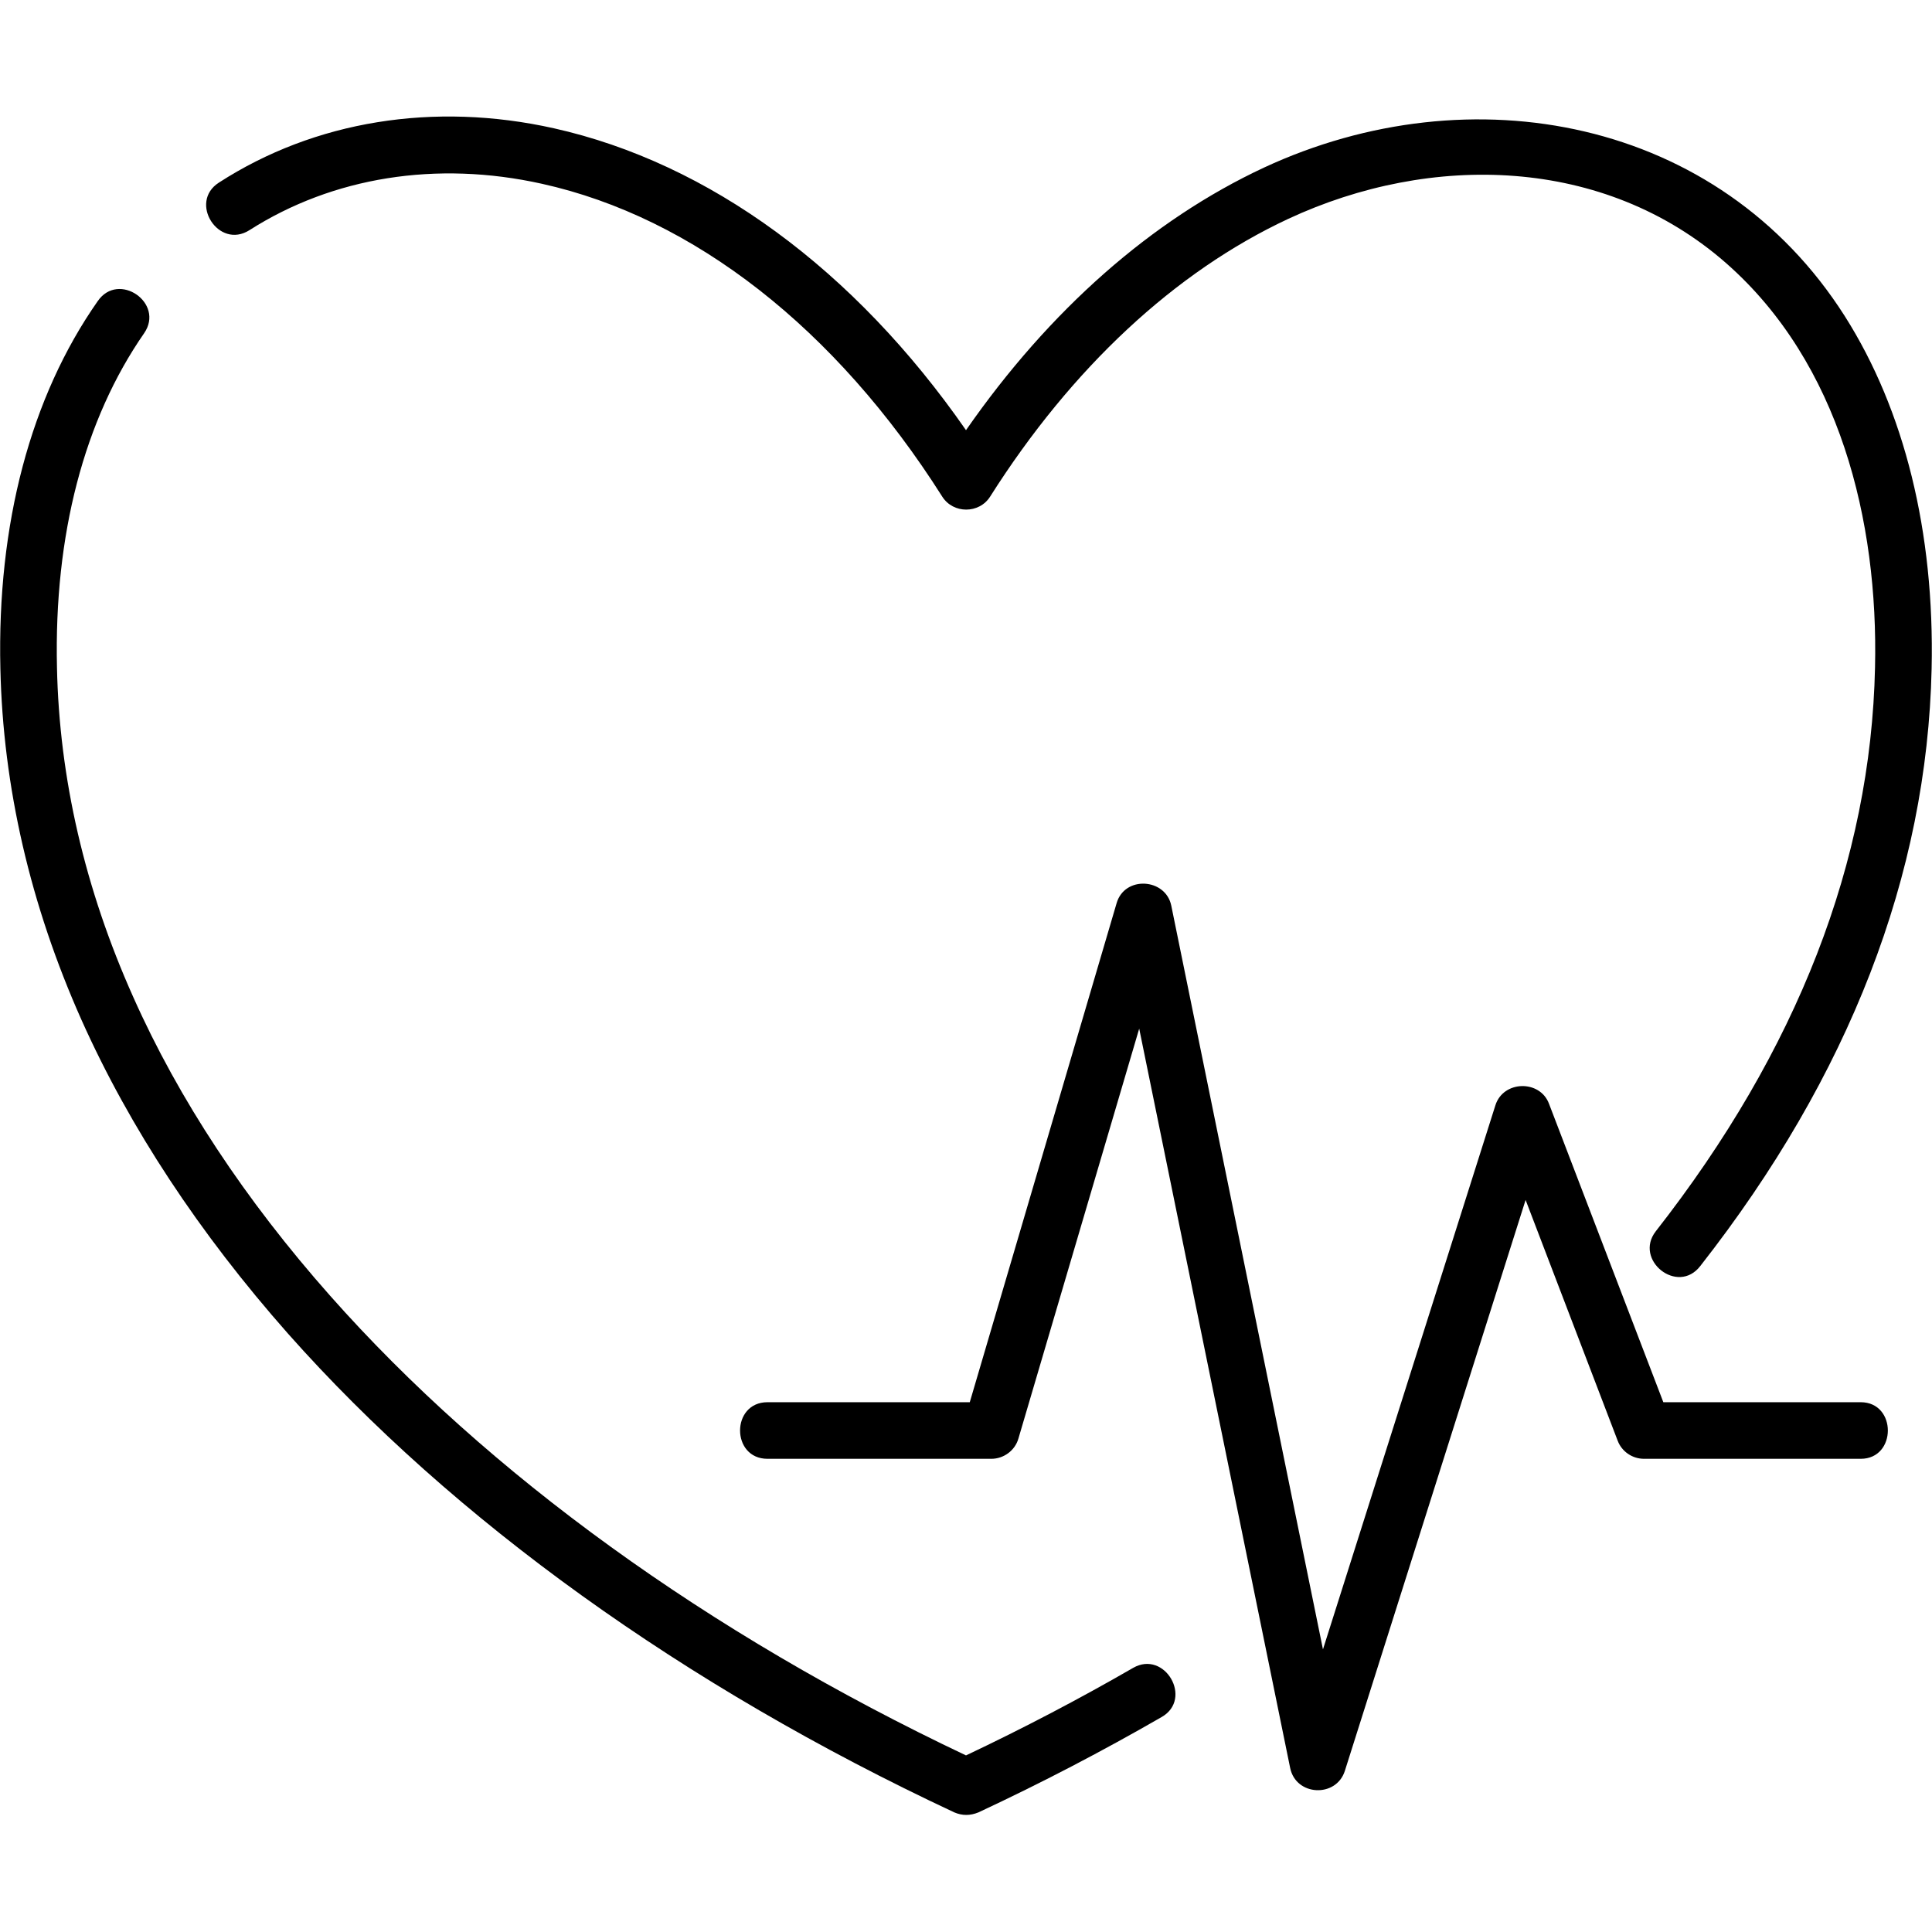 <?xml version="1.0" encoding="utf-8"?>
<!-- Generator: Adobe Illustrator 25.2.3, SVG Export Plug-In . SVG Version: 6.00 Build 0)  -->
<svg version="1.1" id="Capa_1" xmlns="http://www.w3.org/2000/svg" xmlns:xlink="http://www.w3.org/1999/xlink" x="0px" y="0px"
	 viewBox="0 0 512 512" style="enable-background:new 0 0 512 512;" xml:space="preserve">
<g>
	<path d="M493.1,371.6h-52.3l-30.3-79.1c-2.4-6.4-12.1-6.2-14.2,0.4l-45.7,144.2L310.4,240c-1.5-7.3-12.4-8-14.5-0.6L257,371.6
		h-53.6c-9.7,0-9.7,15,0,15h59.3c3.3,0,6.3-2.2,7.2-5.4l32-108.6l40,195.9c1.5,7.5,12.2,8,14.5,0.8l47.9-151.3l24.4,63.8
		c1.1,2.9,3.9,4.8,7,4.8h57.4C502.7,386.6,502.7,371.6,493.1,371.6z"/>
	<path d="M488.9,83.8C455.5,31.2,389.7,19,335,44.4c-29.8,13.9-56.9,37.8-79,69.6c-29.6-42.6-68.1-70.8-109.2-80
		c-31.8-7.1-63.4-2-88.8,14.4c-8.1,5.2-0.1,17.8,8.1,12.6c22.1-14.1,49.6-18.5,77.5-12.3c40.2,8.9,77.9,38.4,106.1,82.9
		c2.9,4.6,9.8,4.6,12.7,0c21.6-34.1,49-59.6,79-73.6c37.8-17.6,83.7-16.6,116,11.7c30.2,26.5,40.4,68.4,39.5,107.2
		c-1.1,51.3-20.6,101.5-58.1,149.4c-5.9,7.6,5.8,17,11.8,9.2c39.5-50.4,60.1-103.7,61.3-158.3C512.7,141,504.7,108.7,488.9,83.8z"/>
	<path d="M300.3,442c-14.2,8.2-29.1,16-44.3,23.2c-68.4-32.4-126.6-74.5-168.5-121.8c-22.5-25.4-40.1-52-52.2-79.2
		c-12.8-28.6-19.6-58-20.2-87.3c-0.8-35.1,7.2-65.7,23.1-88.6c5.5-8-6.8-16.5-12.3-8.5C8.1,105.2-0.8,138.9,0.1,177.2
		c0.7,31.3,7.9,62.6,21.5,93.1c12.8,28.6,31.2,56.5,54.7,83.1c43.9,49.5,105,93.4,176.6,126.9c2.1,0.9,4.2,0.9,6.4,0
		c16.7-7.8,33-16.3,48.6-25.3C316.2,450.2,308.7,437.2,300.3,442z"/>
</g>
</svg>
